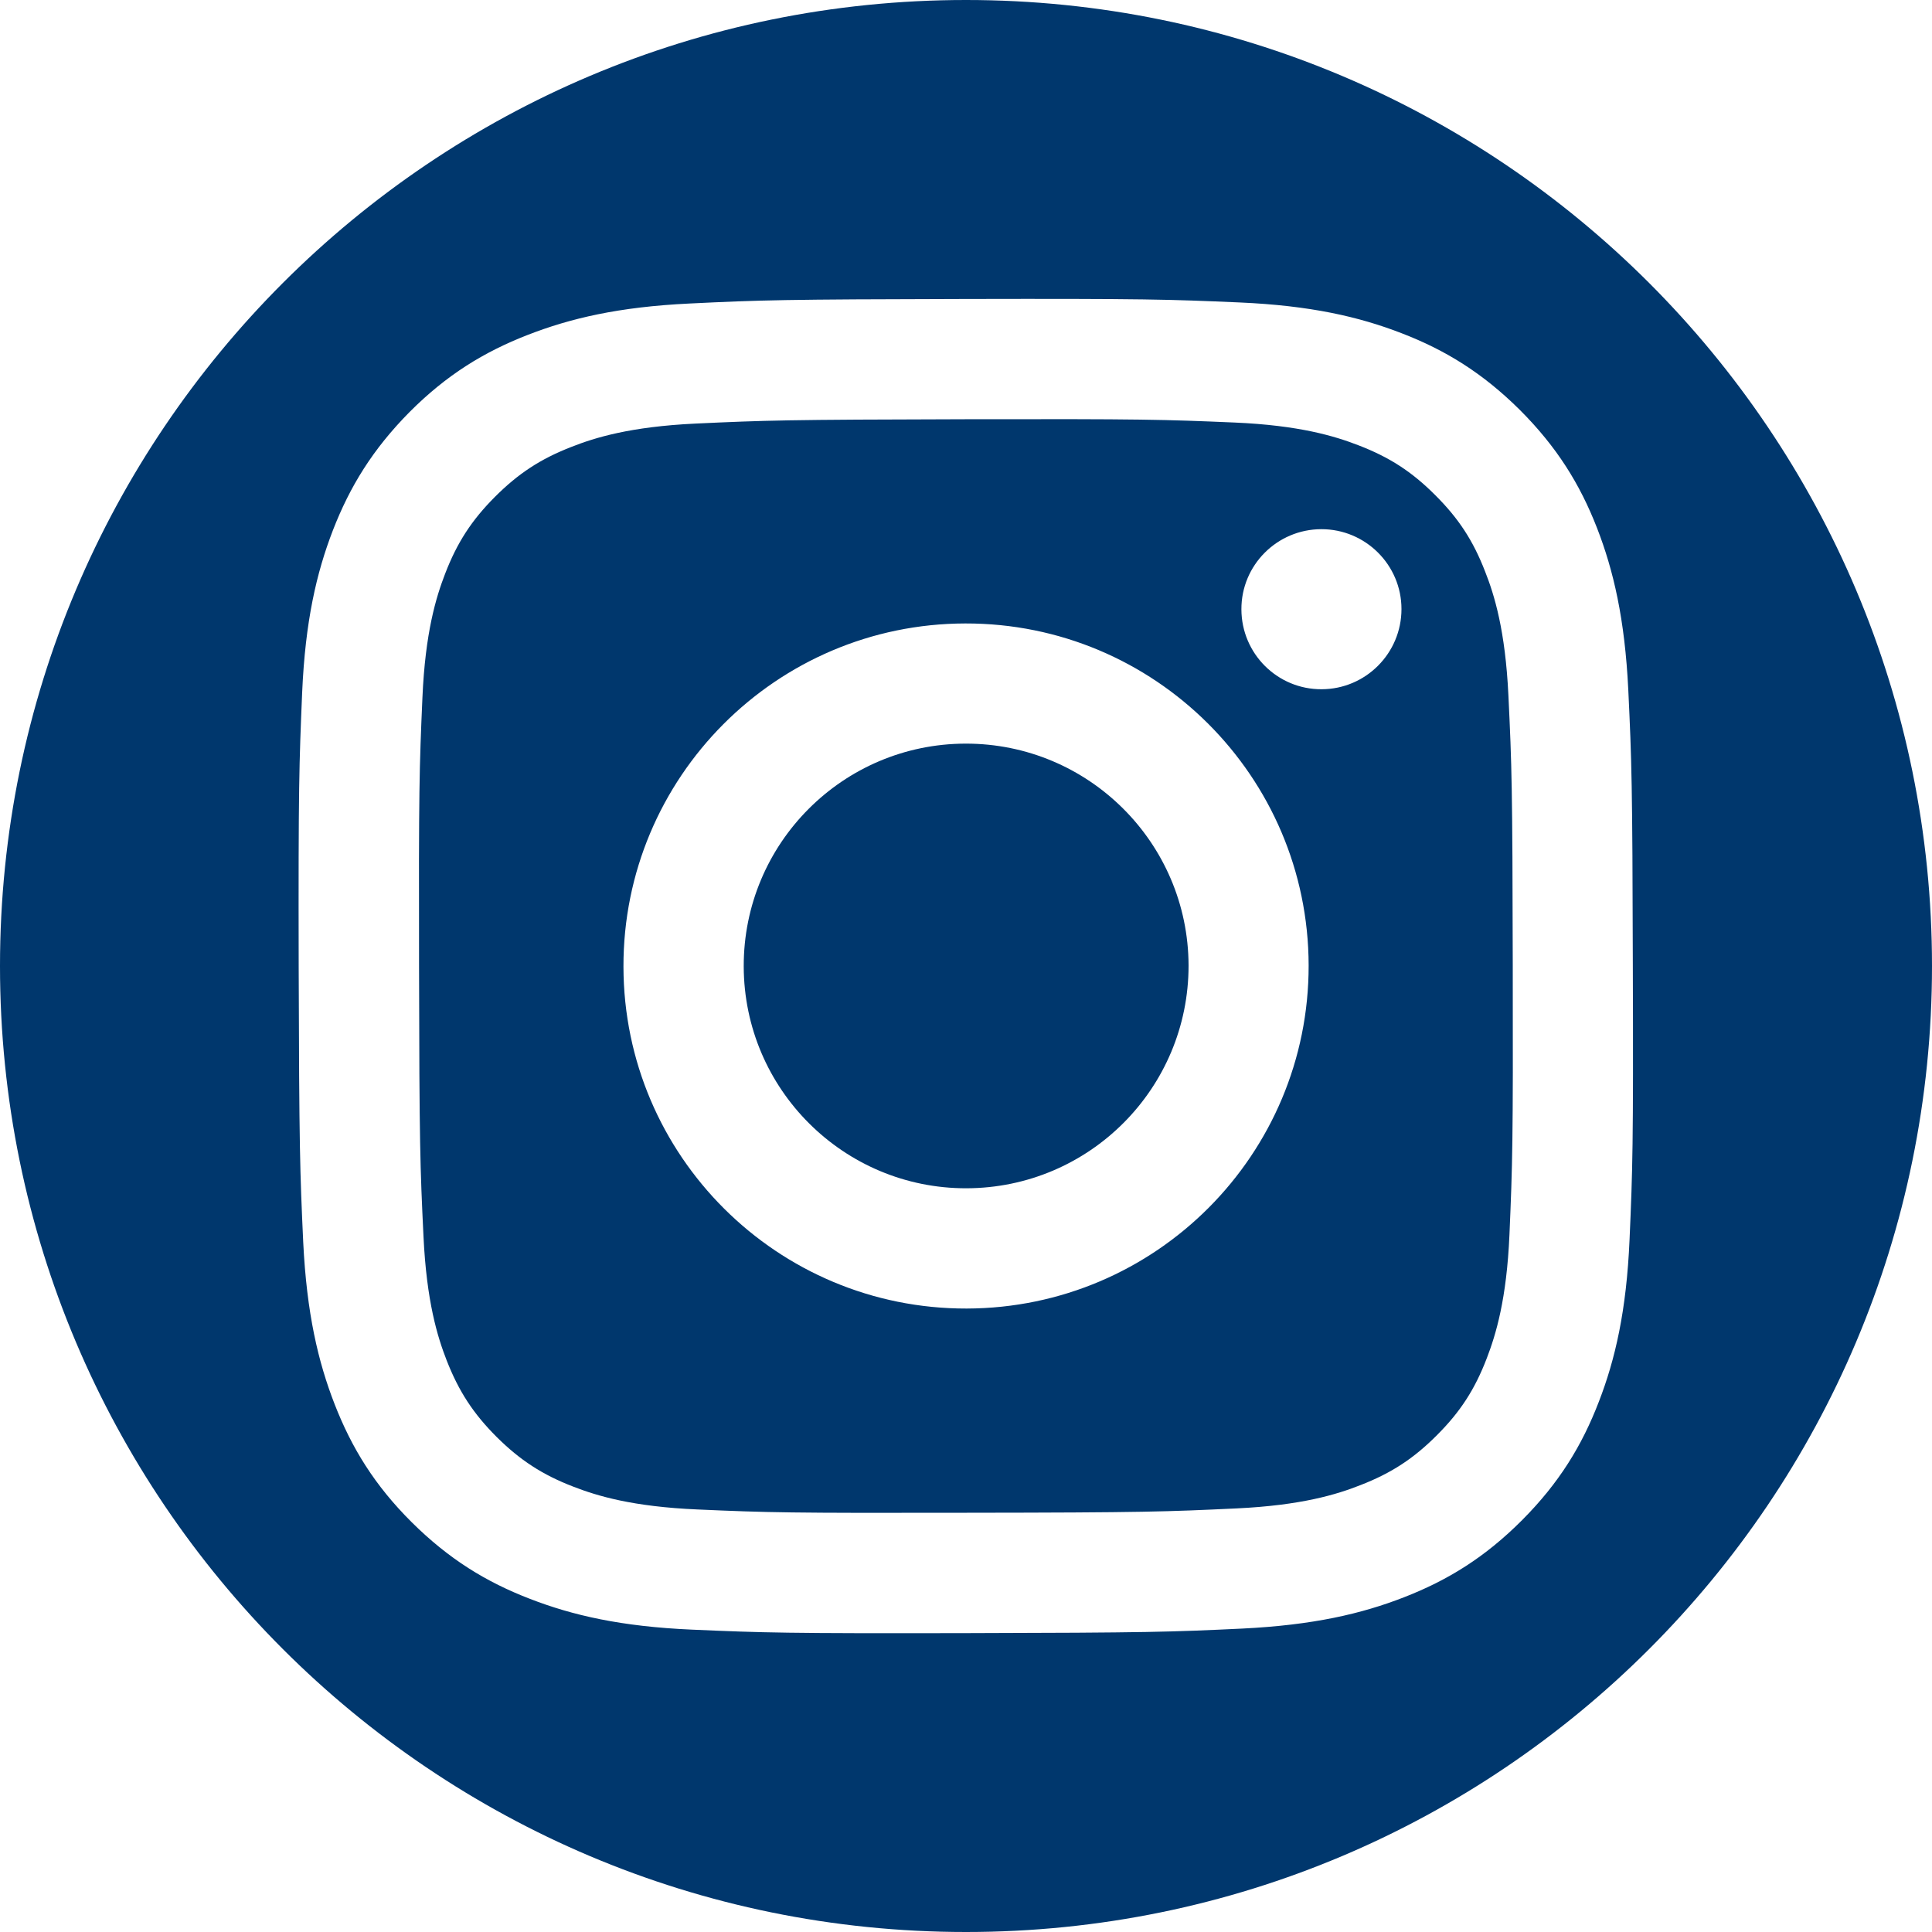 <svg width="20" height="20" viewBox="0 0 20 20" fill="none" xmlns="http://www.w3.org/2000/svg">
<path d="M15.615 7.199C15.583 6.526 15.47 6.16 15.374 5.917C15.249 5.594 15.098 5.365 14.856 5.124C14.615 4.883 14.384 4.733 14.061 4.609C13.818 4.515 13.452 4.403 12.779 4.374C12.051 4.343 11.832 4.336 9.987 4.34C8.144 4.344 7.925 4.351 7.197 4.385C6.525 4.417 6.159 4.53 5.916 4.626C5.594 4.751 5.365 4.902 5.123 5.144C4.883 5.385 4.732 5.616 4.608 5.939C4.514 6.182 4.402 6.548 4.373 7.221C4.341 7.949 4.334 8.169 4.338 10.011C4.341 11.855 4.349 12.073 4.384 12.801C4.416 13.474 4.529 13.84 4.624 14.083C4.75 14.405 4.9 14.634 5.142 14.876C5.384 15.116 5.615 15.267 5.938 15.391C6.181 15.485 6.547 15.597 7.221 15.626C7.949 15.658 8.167 15.664 10.011 15.66C11.855 15.658 12.073 15.649 12.801 15.615C13.474 15.583 13.84 15.47 14.083 15.374C14.405 15.249 14.635 15.098 14.876 14.856C15.117 14.615 15.267 14.384 15.391 14.061C15.485 13.816 15.597 13.452 15.626 12.778C15.657 12.05 15.664 11.832 15.66 9.988C15.657 8.145 15.65 7.927 15.615 7.199ZM10.007 13.546C8.048 13.55 6.457 11.966 6.454 10.007C6.45 8.048 8.036 6.457 9.993 6.454C11.952 6.45 13.543 8.036 13.547 9.993C13.55 11.952 11.965 13.541 10.007 13.546ZM13.681 7.135C13.224 7.137 12.852 6.767 12.851 6.308C12.849 5.851 13.22 5.479 13.678 5.478C14.135 5.477 14.508 5.848 14.508 6.305C14.508 6.762 14.138 7.134 13.681 7.135Z" fill="#00376D"/>
<path d="M9.996 7.698C8.725 7.7 7.696 8.732 7.699 10.004C7.702 11.275 8.735 12.304 10.005 12.301C11.276 12.298 12.305 11.267 12.304 9.994C12.3 8.724 11.267 7.696 9.996 7.698Z" fill="#00376D"/>
<path d="M10 0C4.476 0 0 4.477 0 10C0 15.524 4.476 20 10 20C15.524 20 20 15.524 20 10C20 4.477 15.524 0 10 0ZM16.869 12.834C16.837 13.569 16.721 14.072 16.551 14.511C16.376 14.966 16.14 15.351 15.757 15.736C15.374 16.12 14.989 16.358 14.534 16.535C14.095 16.706 13.594 16.823 12.859 16.859C12.123 16.894 11.887 16.902 10.011 16.906C8.137 16.91 7.901 16.902 7.164 16.87C6.43 16.838 5.927 16.722 5.488 16.552C5.033 16.377 4.648 16.141 4.262 15.758C3.878 15.376 3.641 14.99 3.464 14.536C3.293 14.097 3.175 13.595 3.139 12.861C3.105 12.124 3.097 11.888 3.092 10.014C3.088 8.138 3.097 7.903 3.128 7.167C3.16 6.432 3.276 5.93 3.446 5.49C3.622 5.036 3.858 4.651 4.24 4.265C4.623 3.881 5.008 3.644 5.463 3.467C5.902 3.296 6.403 3.177 7.138 3.142C7.874 3.106 8.111 3.099 9.985 3.095C11.861 3.091 12.095 3.099 12.832 3.131C13.566 3.163 14.069 3.279 14.508 3.449C14.963 3.624 15.348 3.861 15.733 4.243C16.117 4.627 16.355 5.011 16.532 5.465C16.703 5.905 16.82 6.406 16.856 7.141C16.891 7.877 16.899 8.112 16.903 9.988C16.909 11.862 16.901 12.097 16.869 12.834Z" fill="#00376D"/>
</svg>
